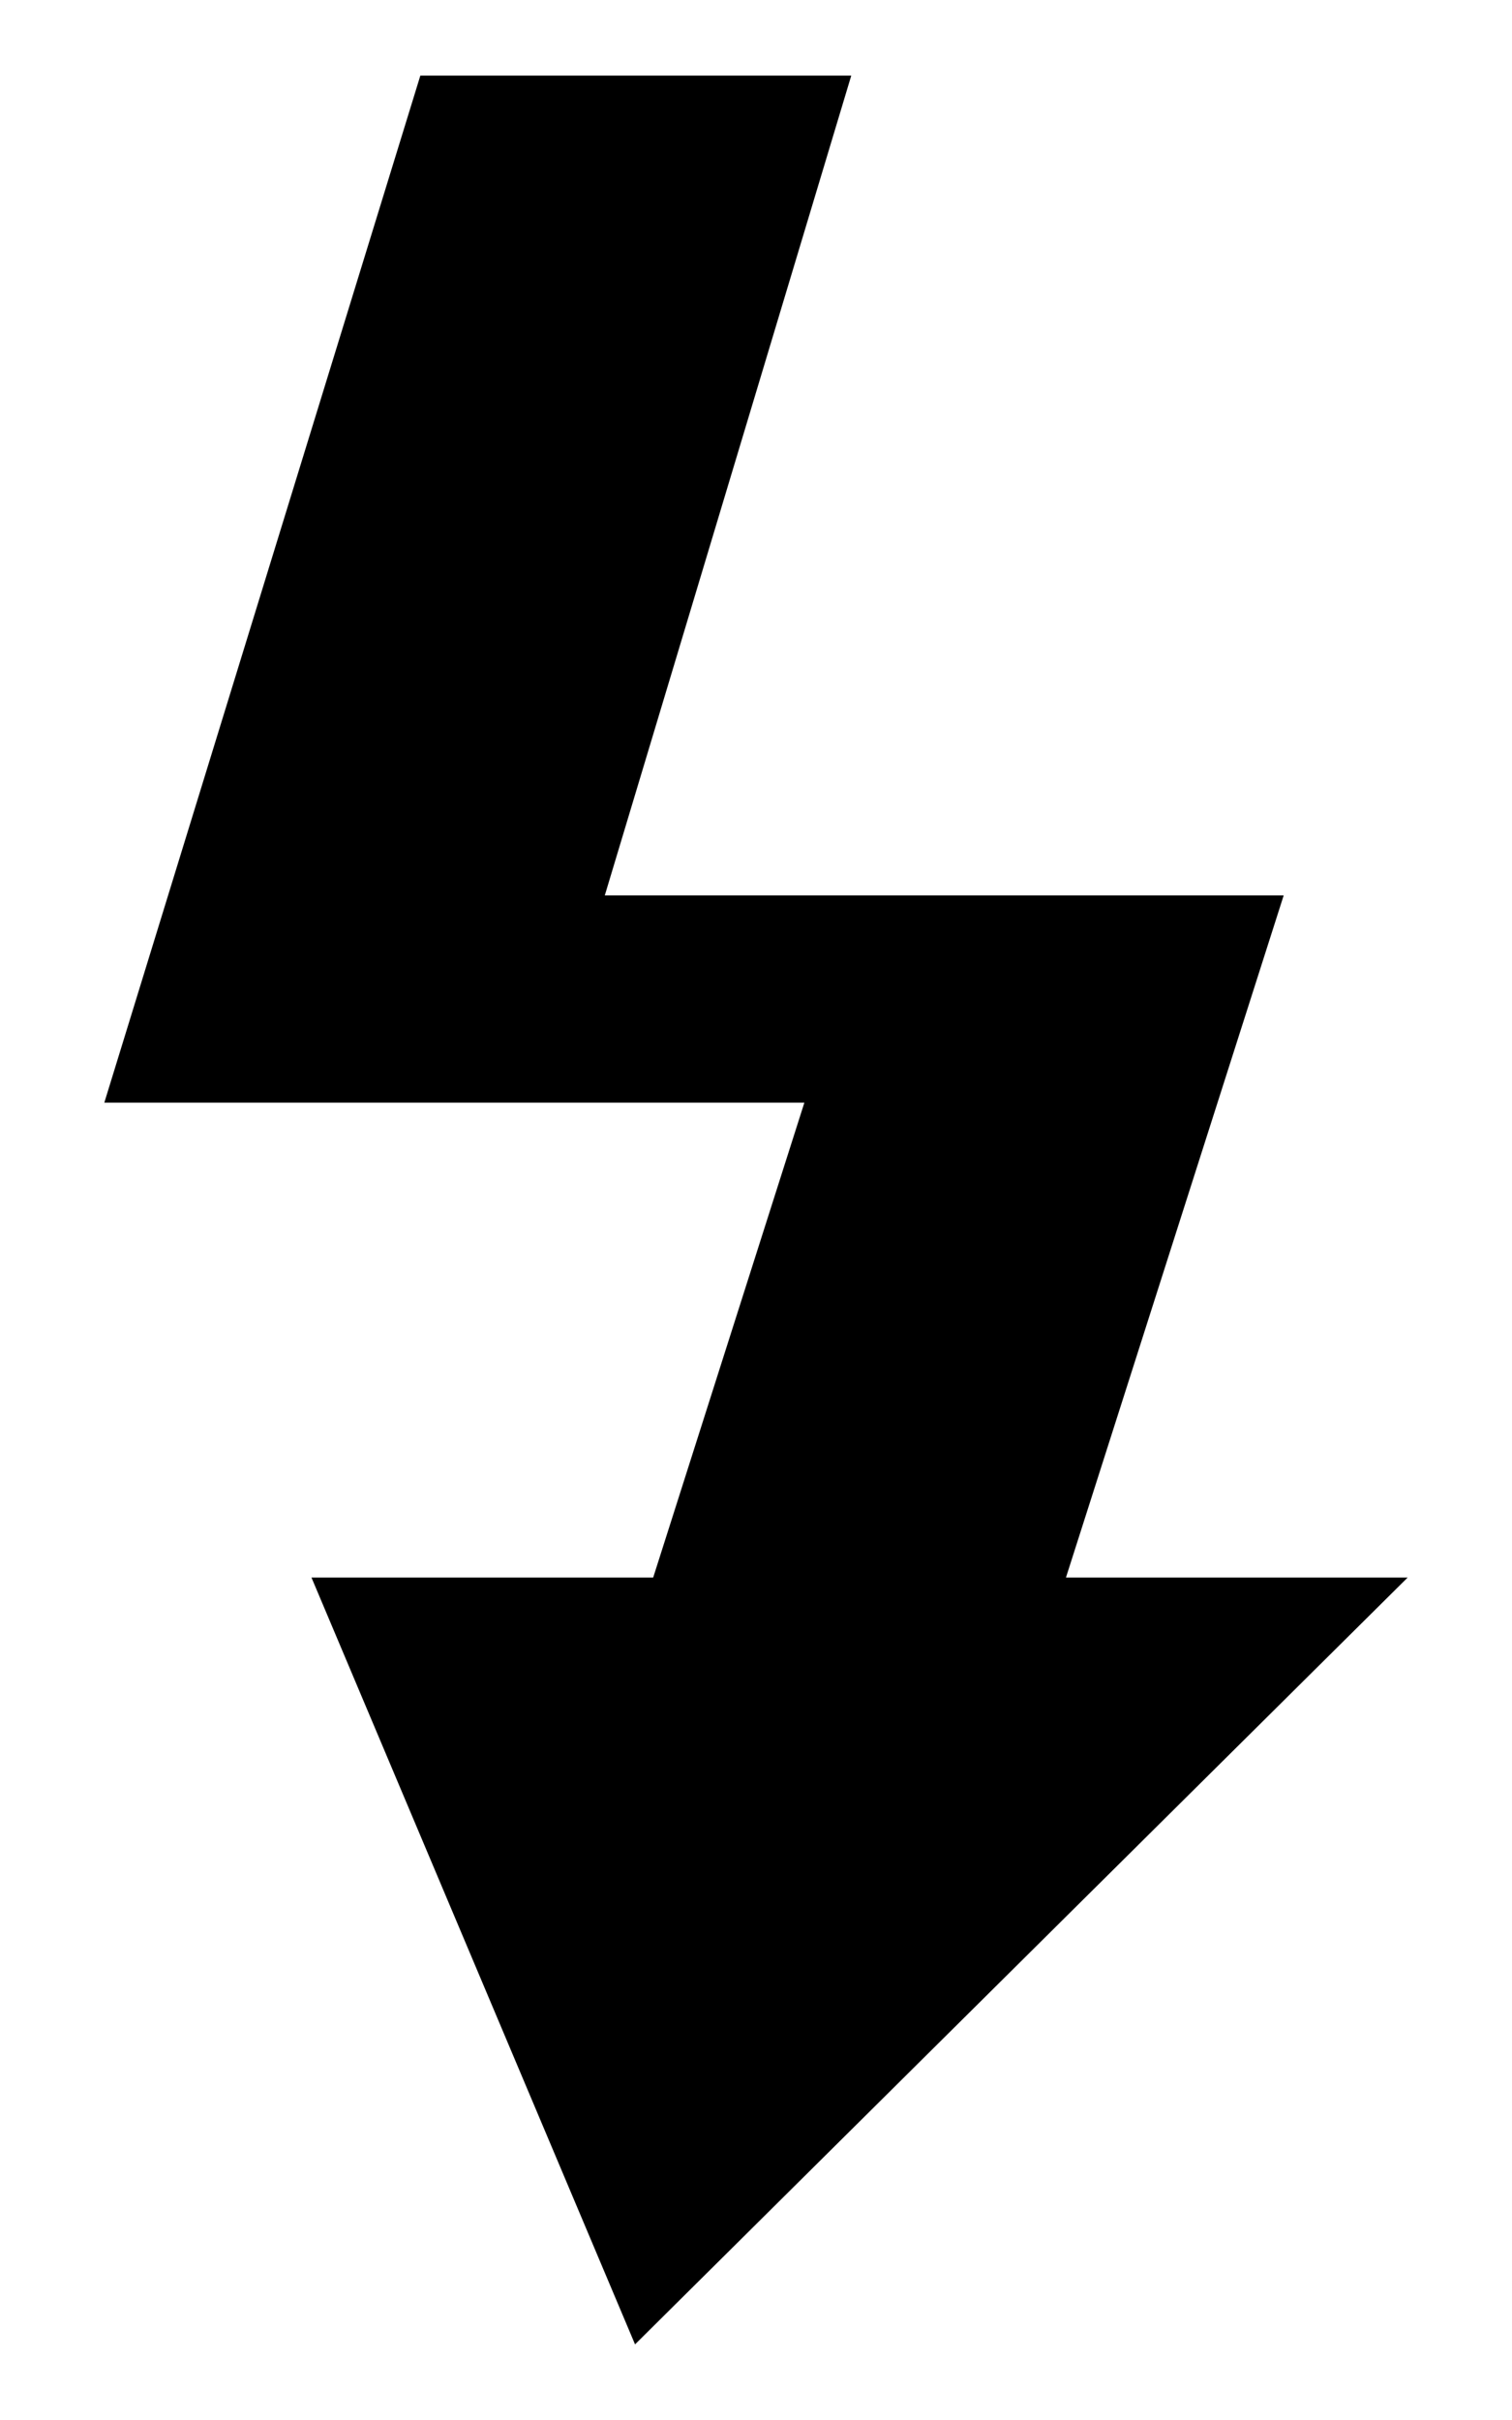 <svg id="レイヤー_1" data-name="レイヤー 1" xmlns="http://www.w3.org/2000/svg" width="10" height="16" viewBox="0 0 10 16">
  <defs>
    <style>
      .cls-1 {
        fill: none;
      }
    </style>
  </defs>
  <title>icon_terminal-pc</title>
  <path d="M9.31,10.43L4.2,15.5,2.06,10.43H4.32l1-3.14H0.69L2.78,0.5H5.63L4,5.92H8.49L7.05,10.43H9.31Z"/>
  <rect class="cls-1" width="10" height="16"/>
</svg>
